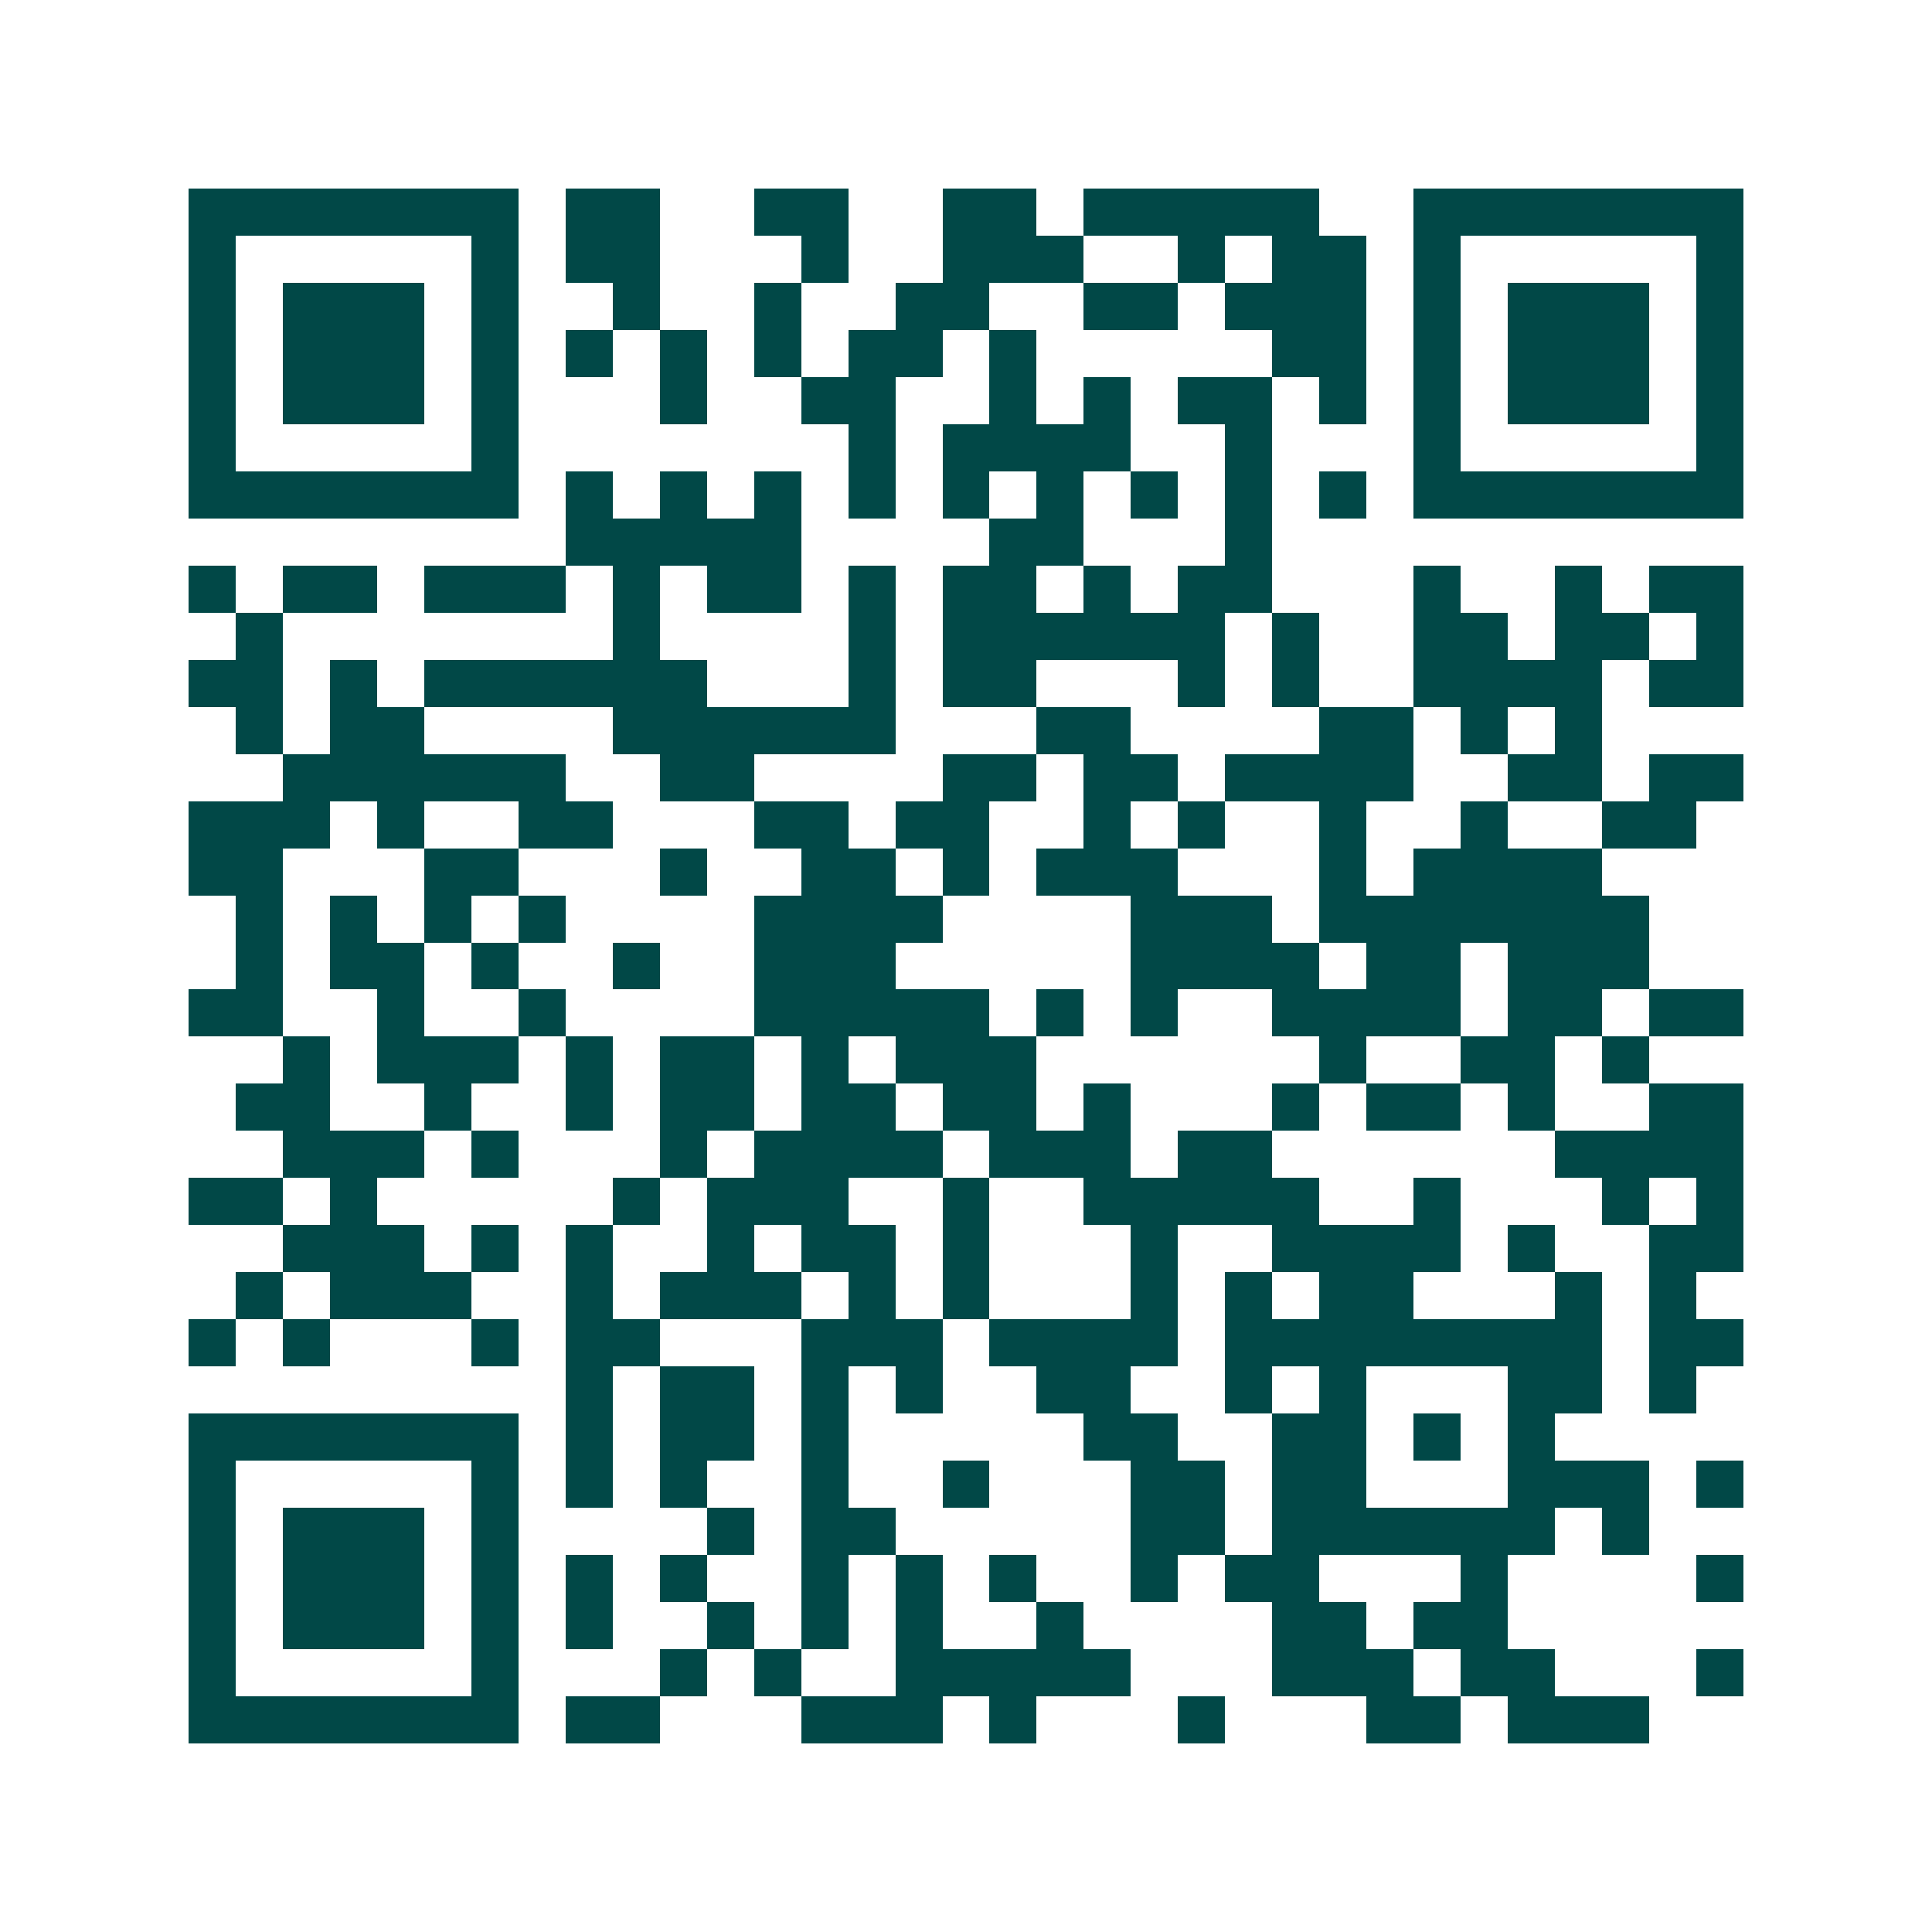 <svg xmlns="http://www.w3.org/2000/svg" width="200" height="200" viewBox="0 0 41 41" shape-rendering="crispEdges"><path fill="#ffffff" d="M0 0h41v41H0z"/><path stroke="#014847" d="M4 4.5h7m1 0h2m2 0h2m2 0h2m1 0h5m2 0h7M4 5.5h1m5 0h1m1 0h2m3 0h1m2 0h3m2 0h1m1 0h2m1 0h1m5 0h1M4 6.5h1m1 0h3m1 0h1m2 0h1m2 0h1m2 0h2m2 0h2m1 0h3m1 0h1m1 0h3m1 0h1M4 7.5h1m1 0h3m1 0h1m1 0h1m1 0h1m1 0h1m1 0h2m1 0h1m5 0h2m1 0h1m1 0h3m1 0h1M4 8.5h1m1 0h3m1 0h1m3 0h1m2 0h2m2 0h1m1 0h1m1 0h2m1 0h1m1 0h1m1 0h3m1 0h1M4 9.5h1m5 0h1m7 0h1m1 0h4m2 0h1m3 0h1m5 0h1M4 10.5h7m1 0h1m1 0h1m1 0h1m1 0h1m1 0h1m1 0h1m1 0h1m1 0h1m1 0h1m1 0h7M12 11.5h5m4 0h2m3 0h1M4 12.5h1m1 0h2m1 0h3m1 0h1m1 0h2m1 0h1m1 0h2m1 0h1m1 0h2m3 0h1m2 0h1m1 0h2M5 13.5h1m7 0h1m4 0h1m1 0h6m1 0h1m2 0h2m1 0h2m1 0h1M4 14.5h2m1 0h1m1 0h6m3 0h1m1 0h2m3 0h1m1 0h1m2 0h4m1 0h2M5 15.5h1m1 0h2m4 0h6m3 0h2m4 0h2m1 0h1m1 0h1M6 16.5h6m2 0h2m4 0h2m1 0h2m1 0h4m2 0h2m1 0h2M4 17.5h3m1 0h1m2 0h2m3 0h2m1 0h2m2 0h1m1 0h1m2 0h1m2 0h1m2 0h2M4 18.5h2m3 0h2m3 0h1m2 0h2m1 0h1m1 0h3m3 0h1m1 0h4M5 19.5h1m1 0h1m1 0h1m1 0h1m4 0h4m4 0h3m1 0h7M5 20.5h1m1 0h2m1 0h1m2 0h1m2 0h3m5 0h4m1 0h2m1 0h3M4 21.5h2m2 0h1m2 0h1m4 0h5m1 0h1m1 0h1m2 0h4m1 0h2m1 0h2M6 22.5h1m1 0h3m1 0h1m1 0h2m1 0h1m1 0h3m6 0h1m2 0h2m1 0h1M5 23.5h2m2 0h1m2 0h1m1 0h2m1 0h2m1 0h2m1 0h1m3 0h1m1 0h2m1 0h1m2 0h2M6 24.5h3m1 0h1m3 0h1m1 0h4m1 0h3m1 0h2m6 0h4M4 25.5h2m1 0h1m5 0h1m1 0h3m2 0h1m2 0h5m2 0h1m3 0h1m1 0h1M6 26.5h3m1 0h1m1 0h1m2 0h1m1 0h2m1 0h1m3 0h1m2 0h4m1 0h1m2 0h2M5 27.5h1m1 0h3m2 0h1m1 0h3m1 0h1m1 0h1m3 0h1m1 0h1m1 0h2m3 0h1m1 0h1M4 28.5h1m1 0h1m3 0h1m1 0h2m3 0h3m1 0h4m1 0h8m1 0h2M12 29.5h1m1 0h2m1 0h1m1 0h1m2 0h2m2 0h1m1 0h1m3 0h2m1 0h1M4 30.5h7m1 0h1m1 0h2m1 0h1m5 0h2m2 0h2m1 0h1m1 0h1M4 31.5h1m5 0h1m1 0h1m1 0h1m2 0h1m2 0h1m3 0h2m1 0h2m3 0h3m1 0h1M4 32.5h1m1 0h3m1 0h1m4 0h1m1 0h2m5 0h2m1 0h6m1 0h1M4 33.5h1m1 0h3m1 0h1m1 0h1m1 0h1m2 0h1m1 0h1m1 0h1m2 0h1m1 0h2m3 0h1m4 0h1M4 34.5h1m1 0h3m1 0h1m1 0h1m2 0h1m1 0h1m1 0h1m2 0h1m4 0h2m1 0h2M4 35.5h1m5 0h1m3 0h1m1 0h1m2 0h5m3 0h3m1 0h2m3 0h1M4 36.5h7m1 0h2m3 0h3m1 0h1m3 0h1m3 0h2m1 0h3"/></svg>

